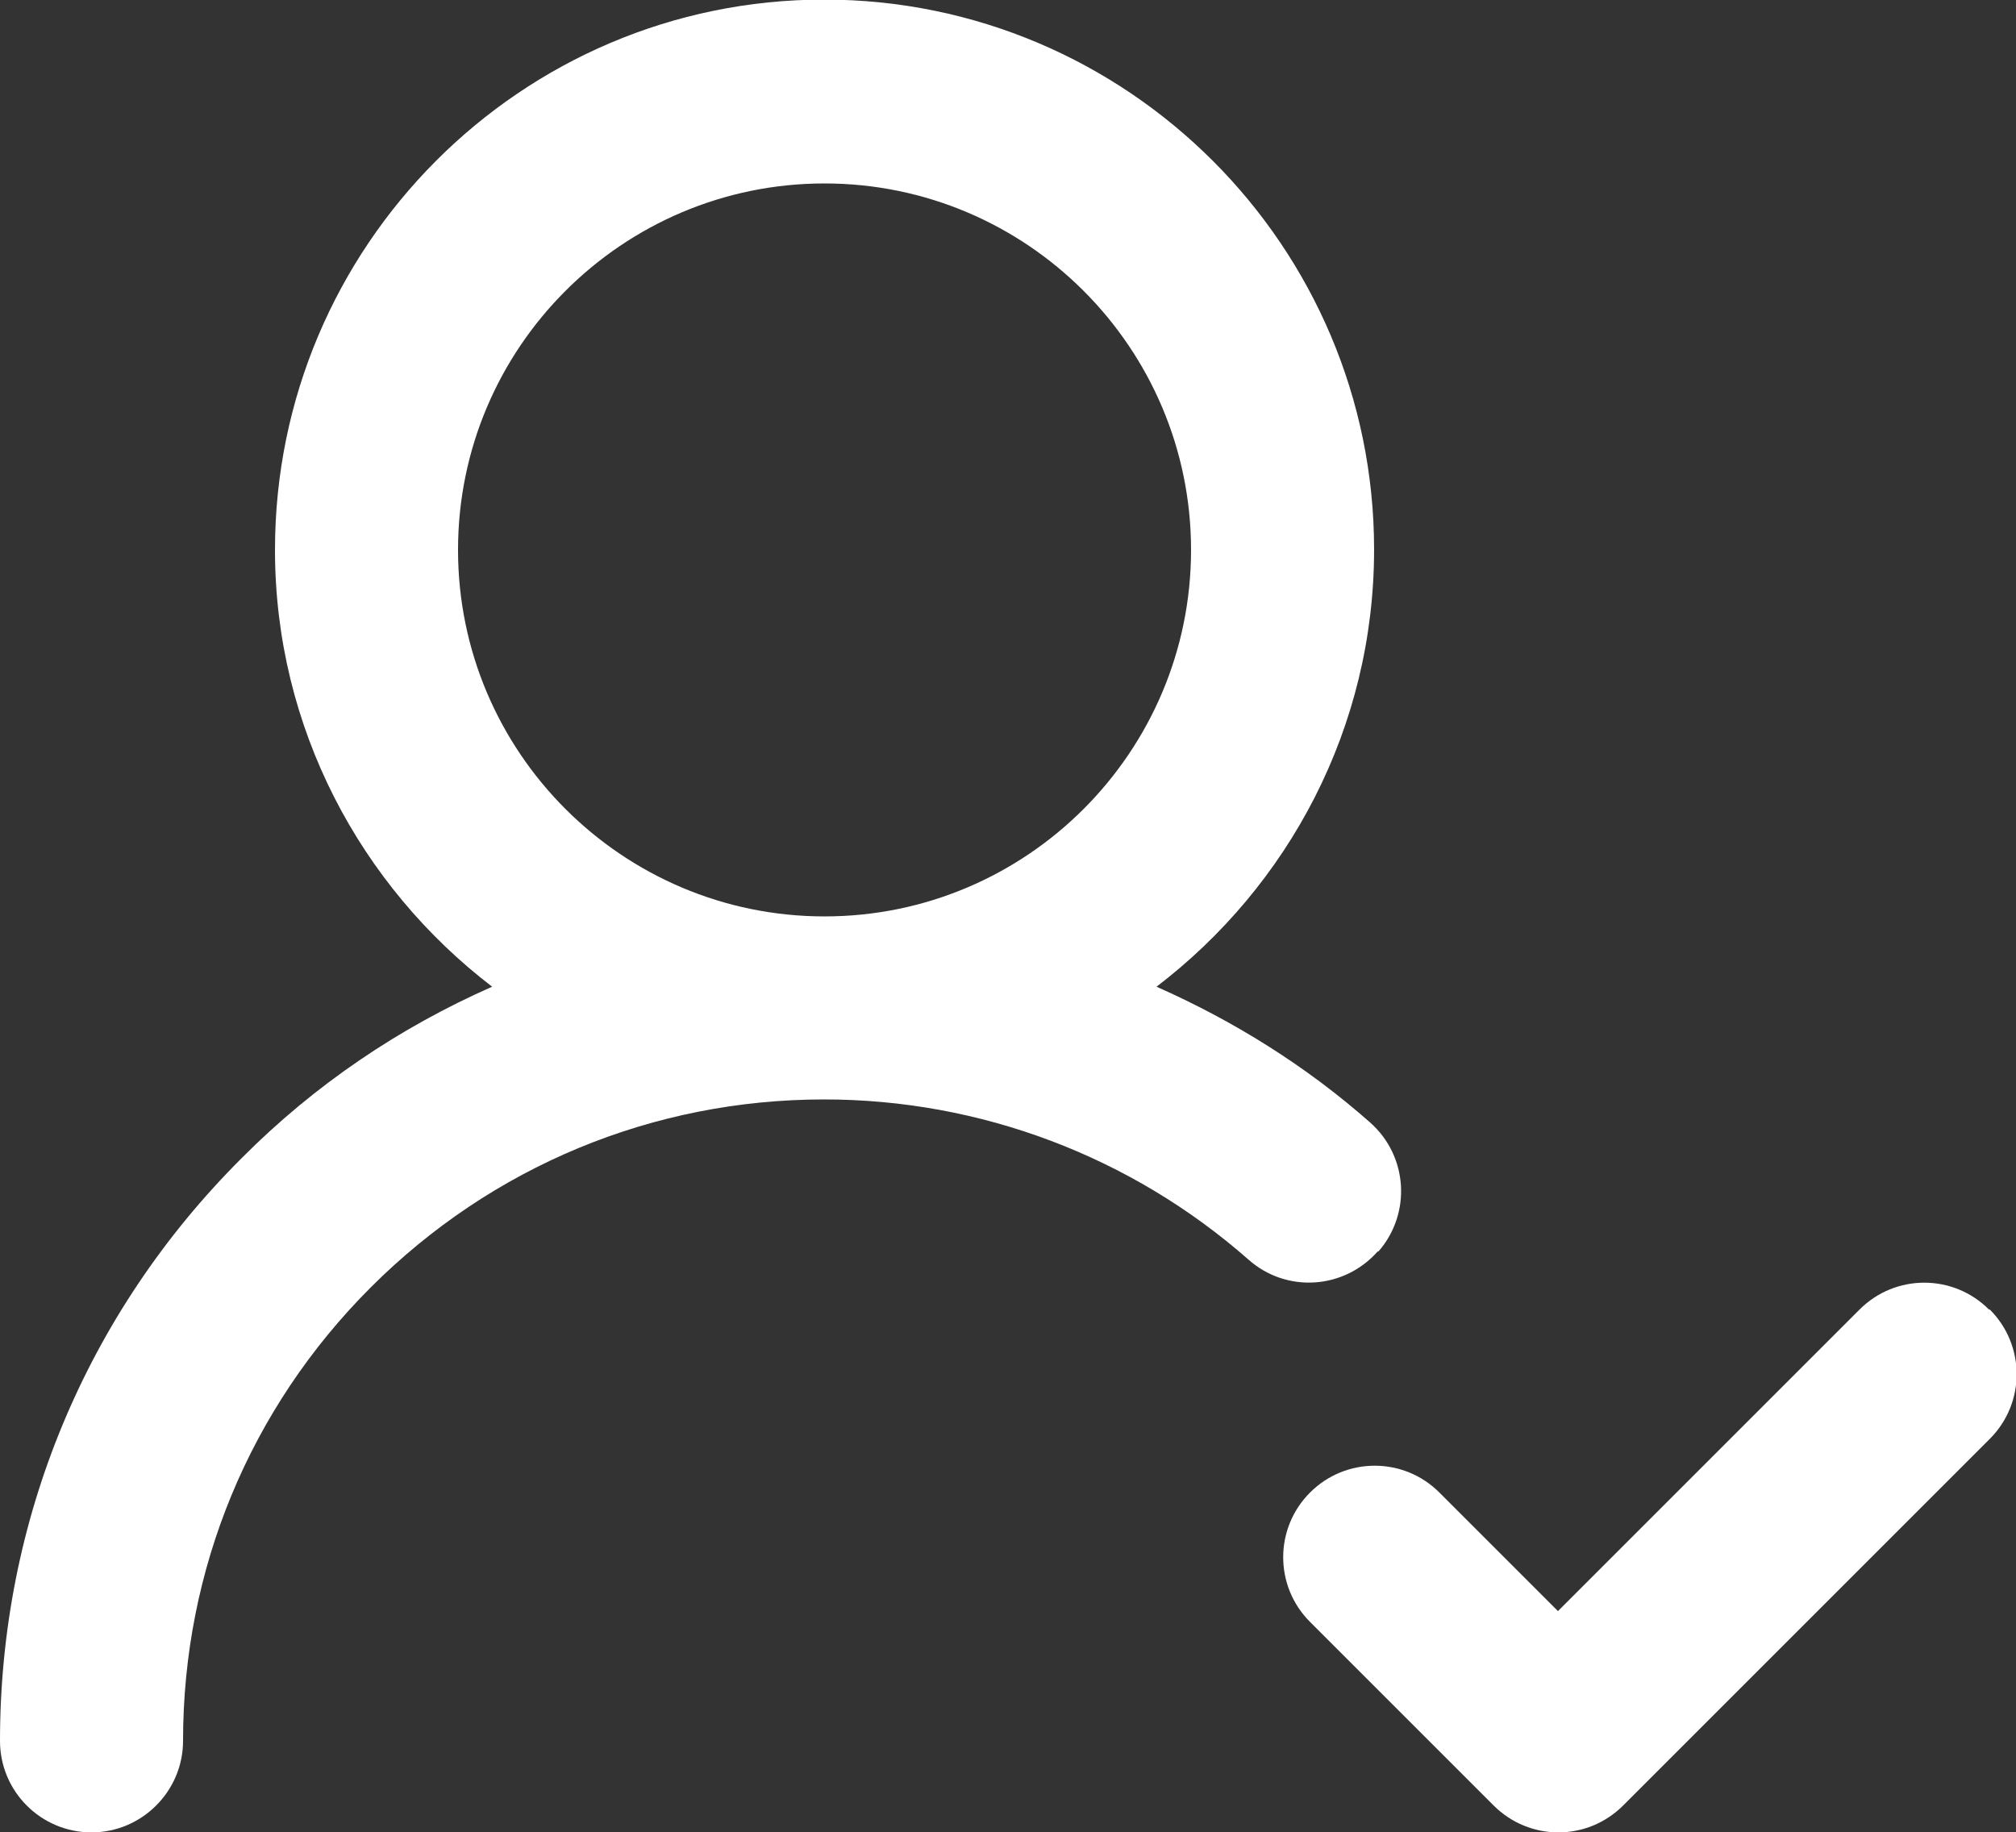 <?xml version="1.0" encoding="UTF-8"?>
<svg id="Capa_2" data-name="Capa 2" xmlns="http://www.w3.org/2000/svg" viewBox="0 0 48.46 44.05">
  <rect x="0" y="0" width="48.46" height="44.05" fill="#333333" stroke="none"/>
  <defs>
    <style>
      .cls-1 {
        fill: #fff;
      }
    </style>
  </defs>
  <g id="Capa_1-2" data-name="Capa 1">
    <g>
      <path class="cls-1" d="M33.13,30.09c.8-.91.72-2.3-.2-3.11-1.54-1.36-3.28-2.44-5.13-3.26,3.17-2.42,5.23-6.22,5.23-10.51,0-7.29-5.93-13.22-13.22-13.22S6.61,5.93,6.61,13.22c0,4.28,2.06,8.08,5.22,10.5-2.22.98-4.26,2.35-6.02,4.12C2.06,31.58,0,36.56,0,41.85,0,43.07.99,44.05,2.2,44.05s2.2-.99,2.2-2.2c0-4.12,1.6-7.99,4.51-10.9,2.91-2.91,6.78-4.52,10.9-4.52,3.76,0,7.38,1.37,10.2,3.85.91.81,2.3.72,3.11-.2ZM19.82,4.41c4.86,0,8.81,3.95,8.81,8.81s-3.95,8.81-8.81,8.81-8.81-3.95-8.81-8.81,3.95-8.81,8.81-8.81Z"/>
      <path class="cls-1" d="M47.81,31.48c-.86-.86-2.25-.86-3.11,0l-7.25,7.25-2.85-2.85c-.86-.86-2.25-.86-3.11,0s-.86,2.25,0,3.11l4.41,4.41c.43.43.99.65,1.56.65s1.13-.22,1.56-.65l8.81-8.81c.86-.86.86-2.25,0-3.11Z"/>
    </g>
  </g>
</svg>